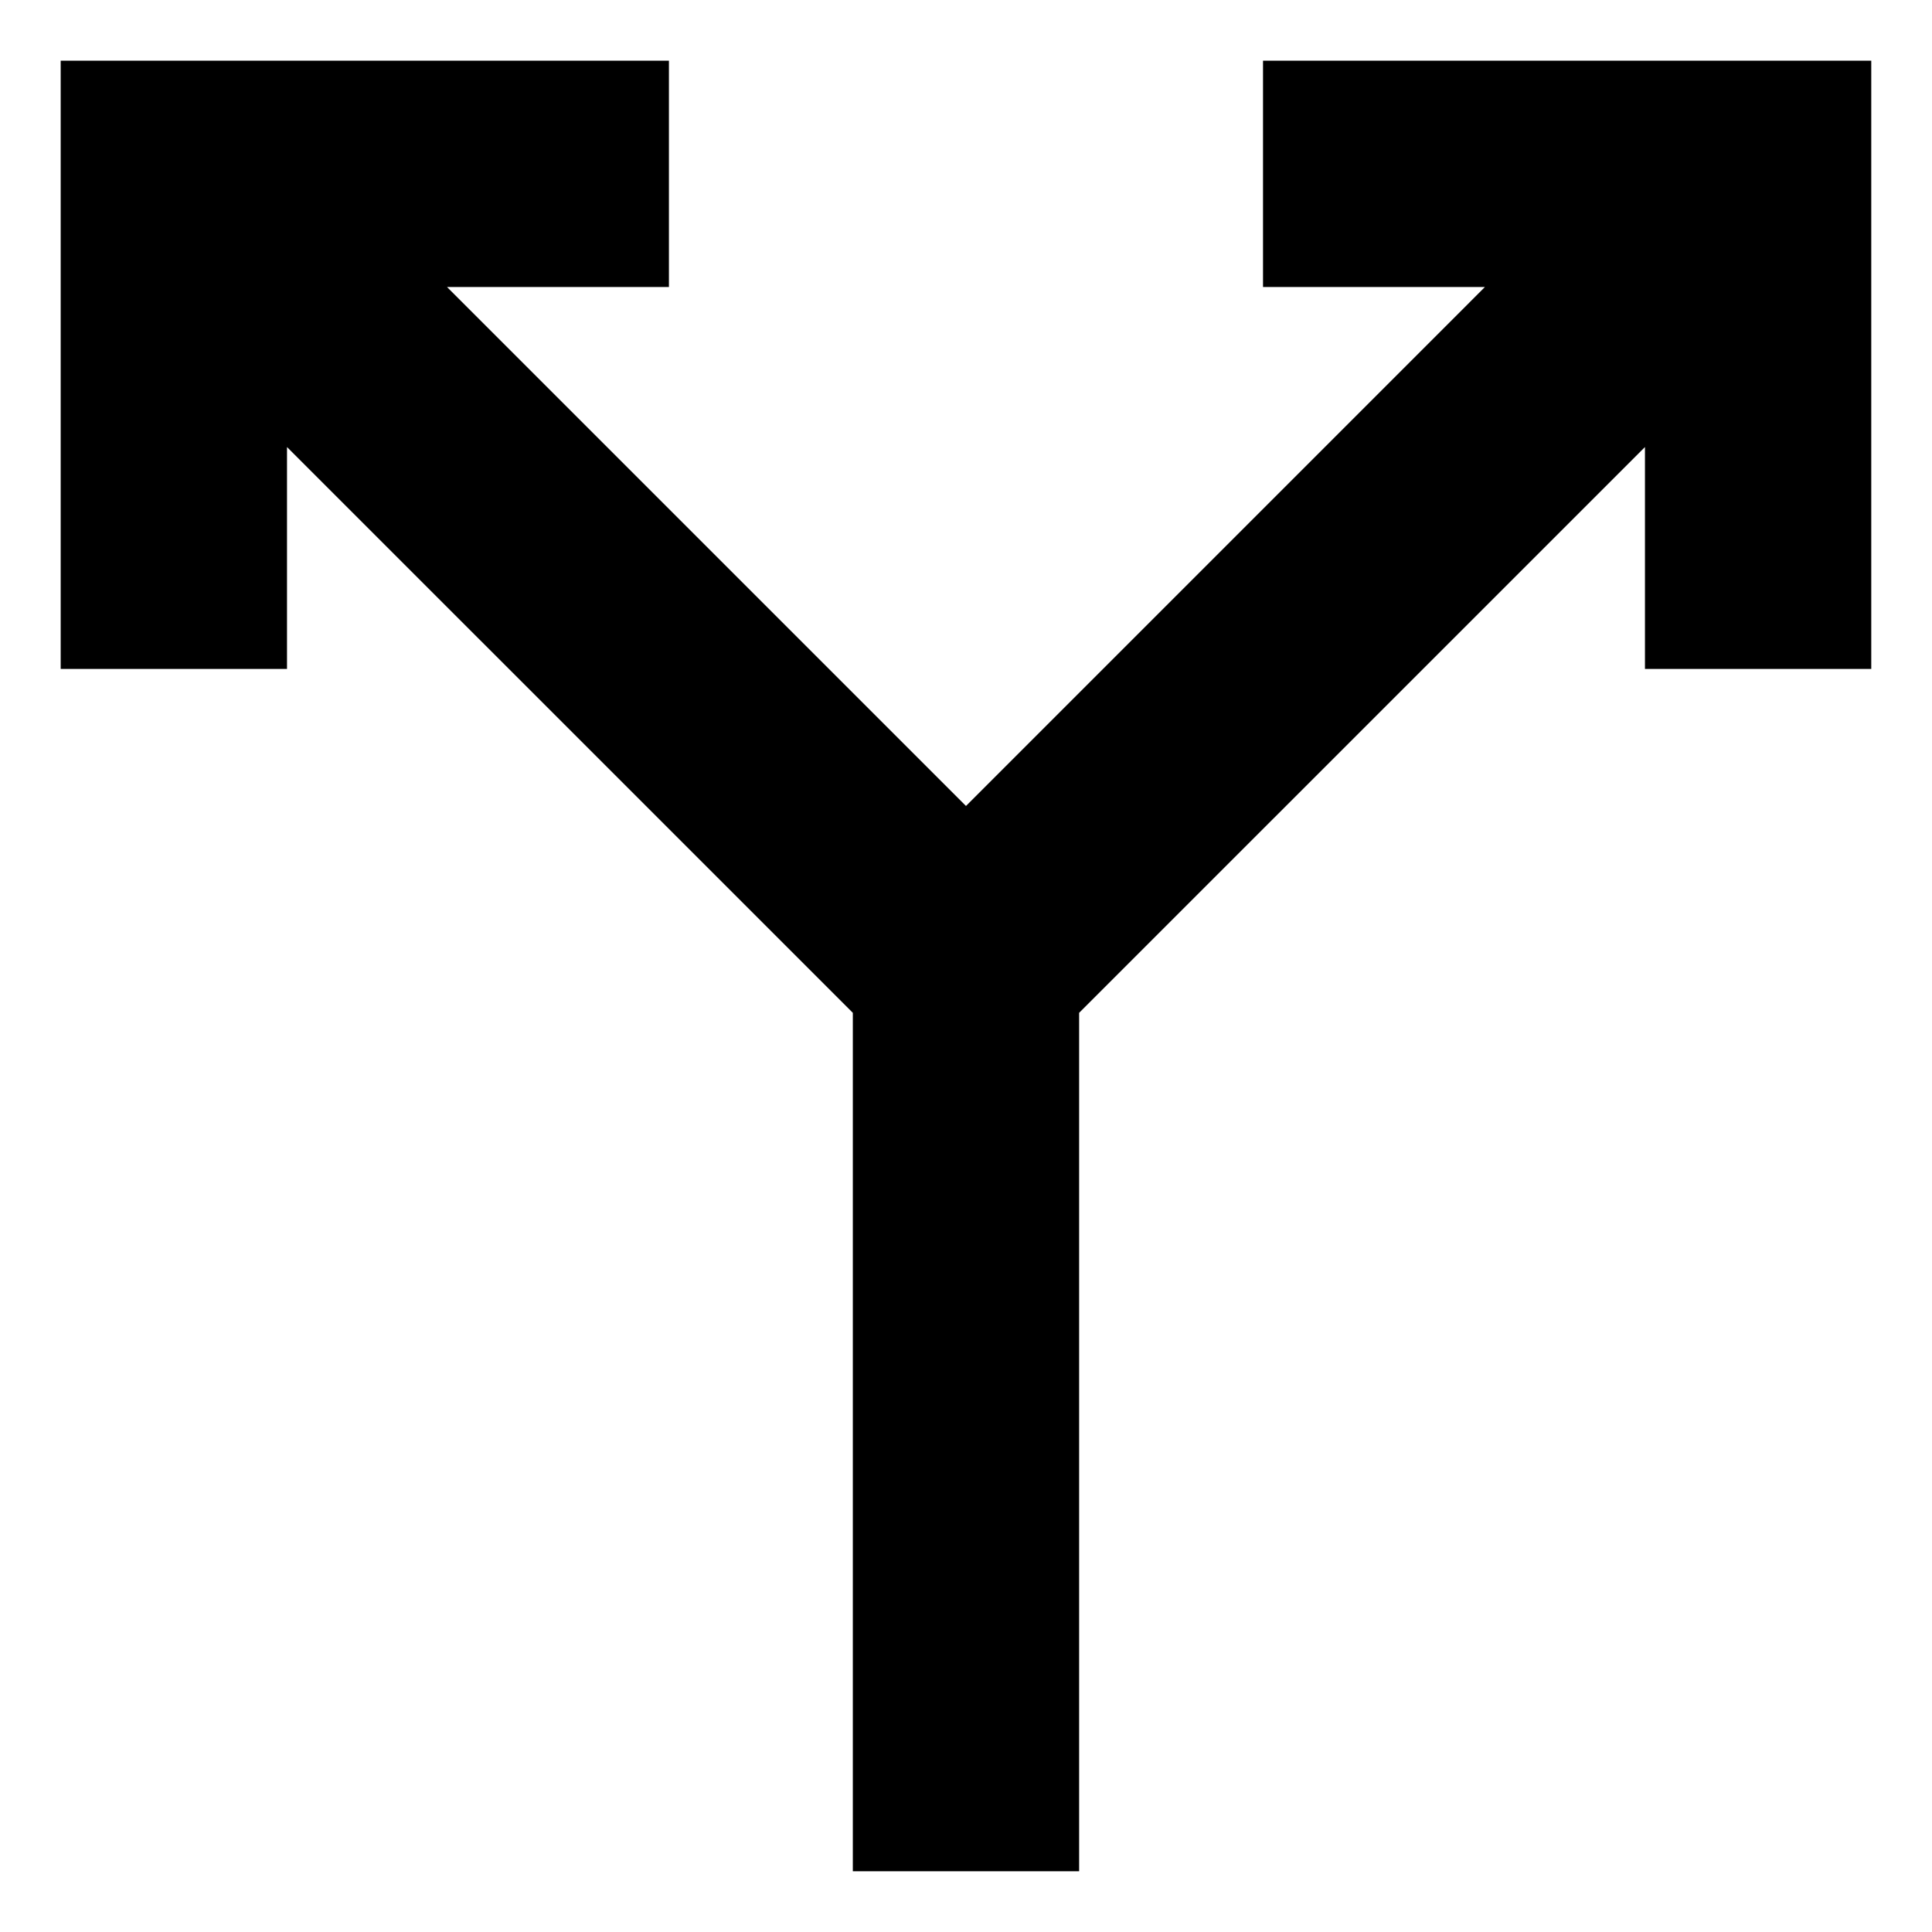 <?xml version="1.0" encoding="UTF-8"?>
<!-- Uploaded to: SVG Repo, www.svgrepo.com, Generator: SVG Repo Mixer Tools -->
<svg fill="#000000" width="800px" height="800px" version="1.1" viewBox="144 144 512 512" xmlns="http://www.w3.org/2000/svg">
 <path d="m370.01 412.41-149.95-149.94v58.805h-59.977v-161.19h161.19v59.977h-58.805l137.53 137.53 137.52-137.53h-58.805v-59.977h161.19v161.19h-59.973v-58.805l-149.95 149.94v227.49h-59.973z" fill-rule="evenodd"/>
</svg>